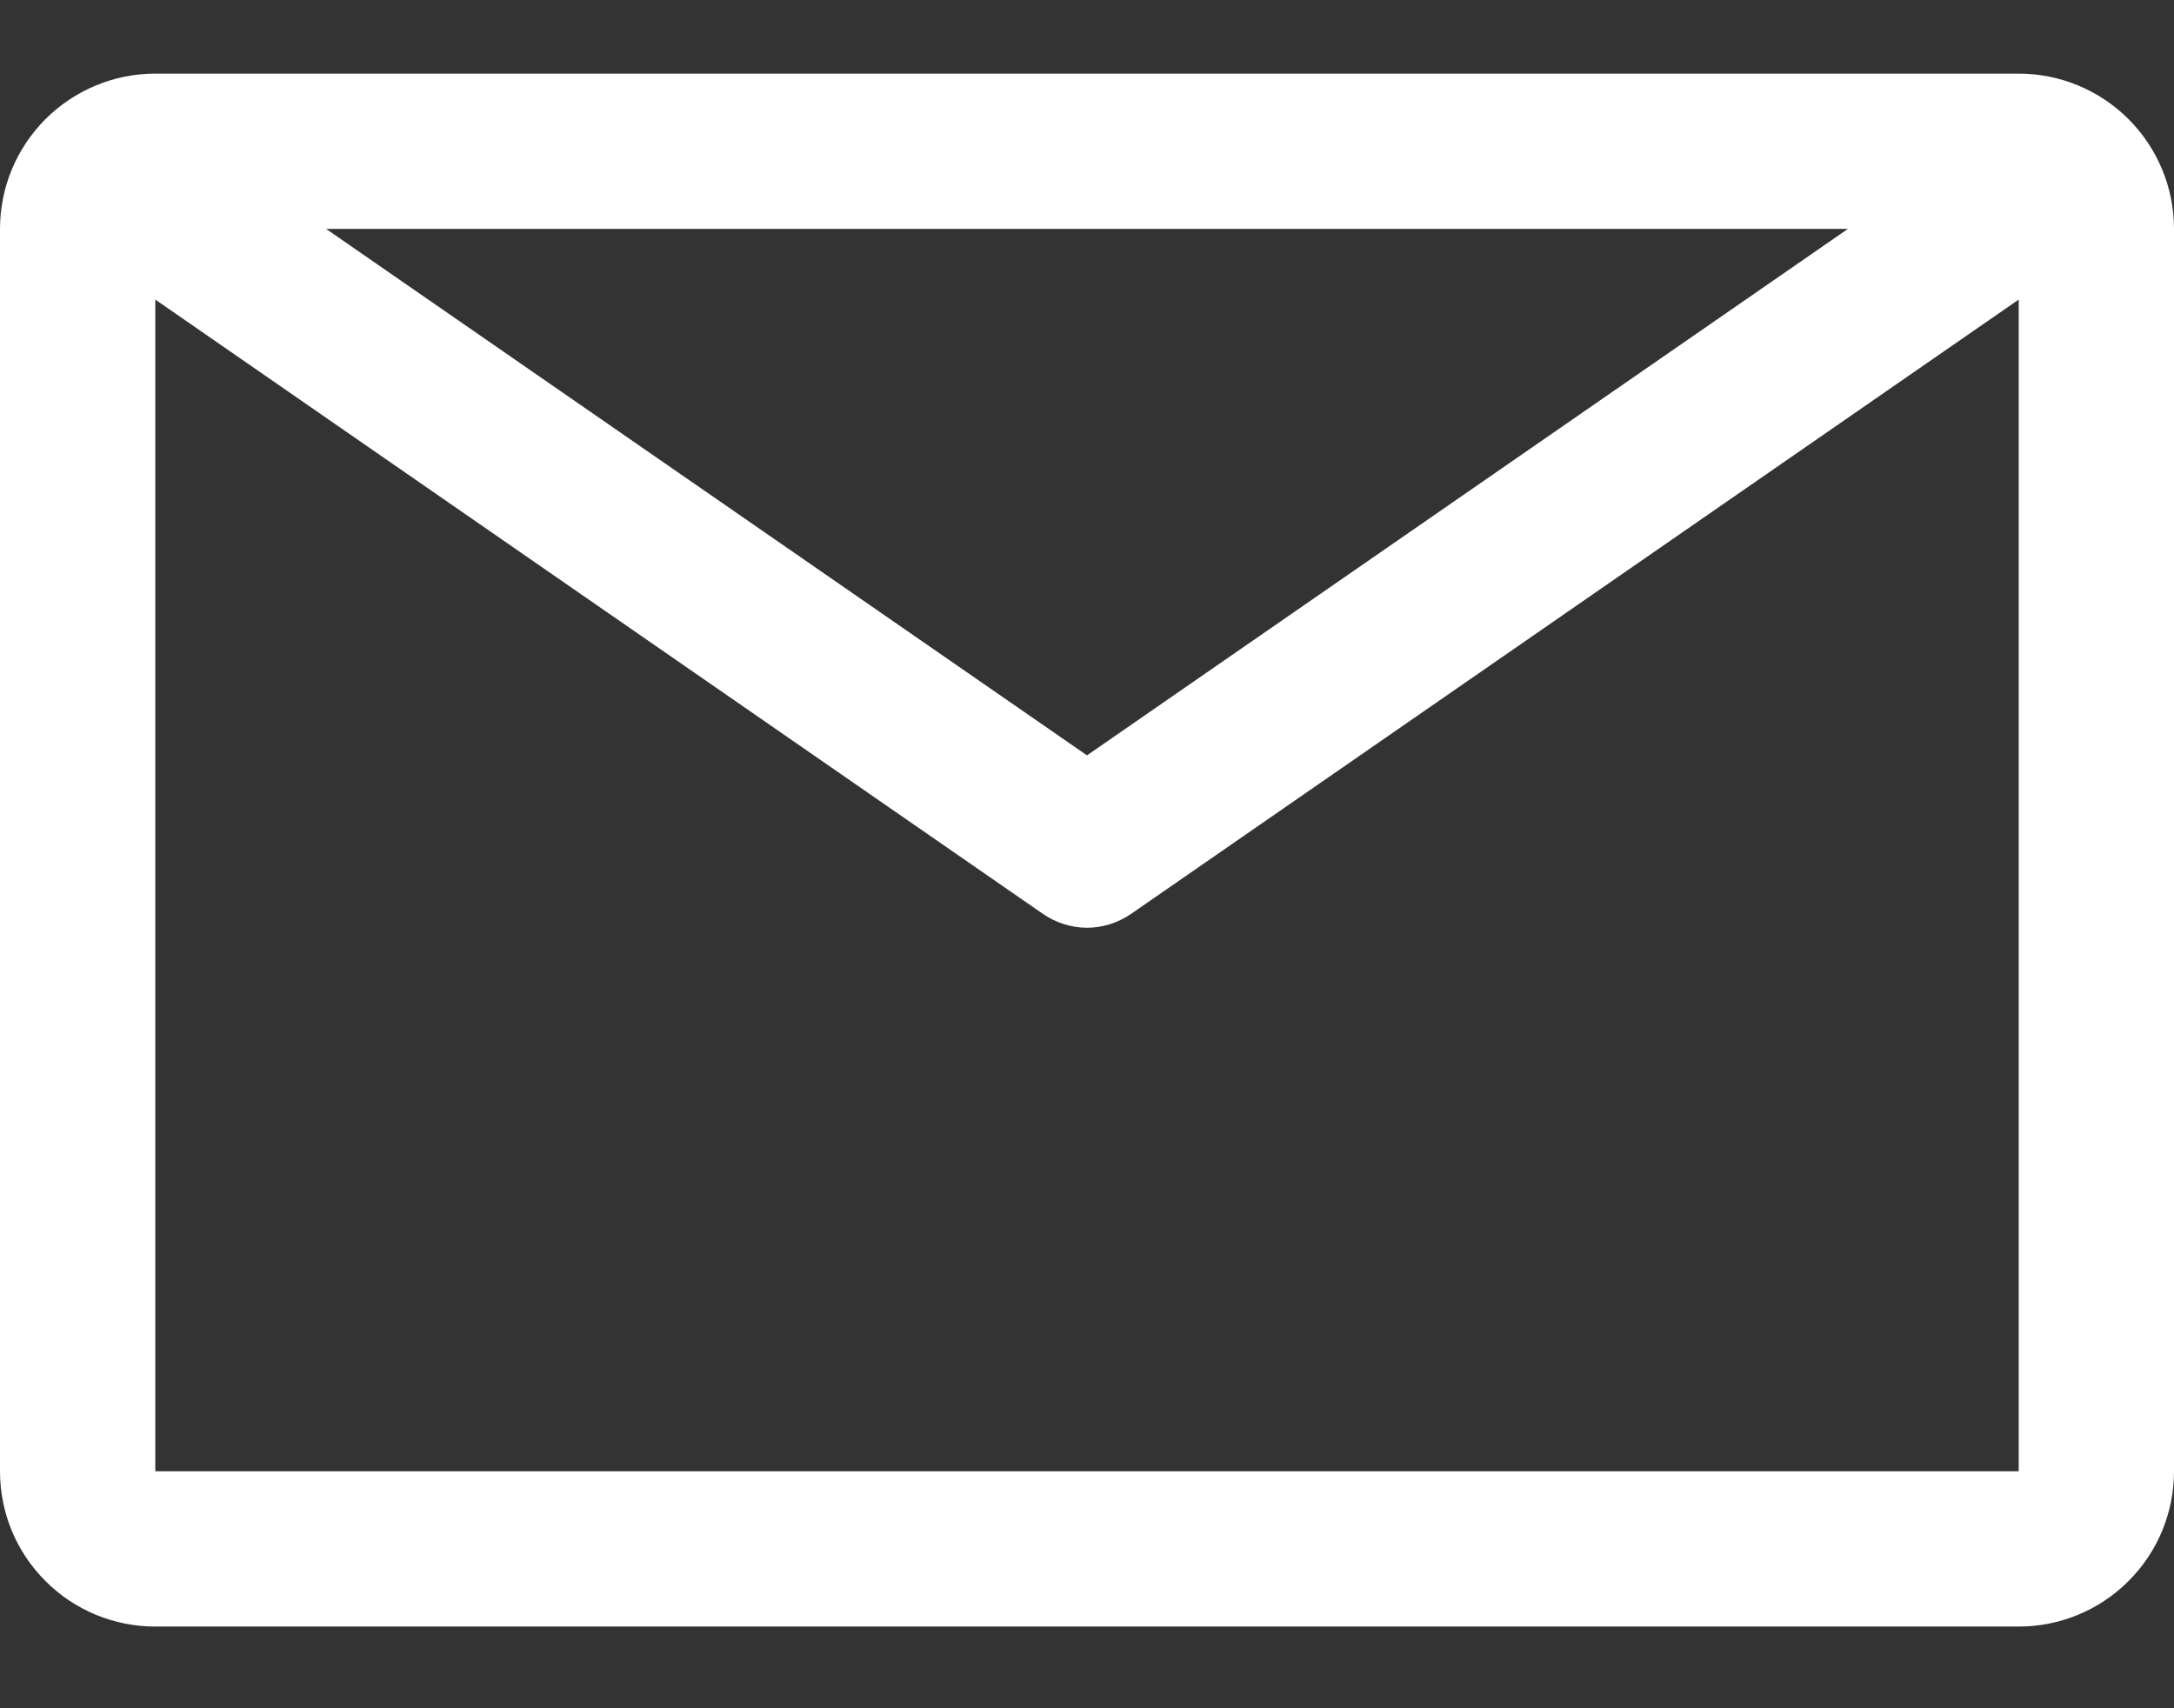 <svg width="14" height="11" viewBox="0 0 14 11" fill="none" xmlns="http://www.w3.org/2000/svg">
<rect x="0" y="0" width="14" height="11" fill="#333333" stroke="none"/>
<path d="M13 0.474H1C0.735 0.474 0.48 0.58 0.293 0.767C0.105 0.955 0 1.209 0 1.474V9.474C0 9.74 0.105 9.994 0.293 10.181C0.48 10.369 0.735 10.474 1 10.474H13C13.265 10.474 13.52 10.369 13.707 10.181C13.895 9.994 14 9.74 14 9.474V1.474C14 1.209 13.895 0.955 13.707 0.767C13.52 0.58 13.265 0.474 13 0.474ZM11.9 1.474L7 4.864L2.1 1.474H11.9ZM1 9.474V1.929L6.715 5.884C6.799 5.942 6.898 5.974 7 5.974C7.102 5.974 7.201 5.942 7.285 5.884L13 1.929V9.474H1Z" fill="white"/>
</svg>
